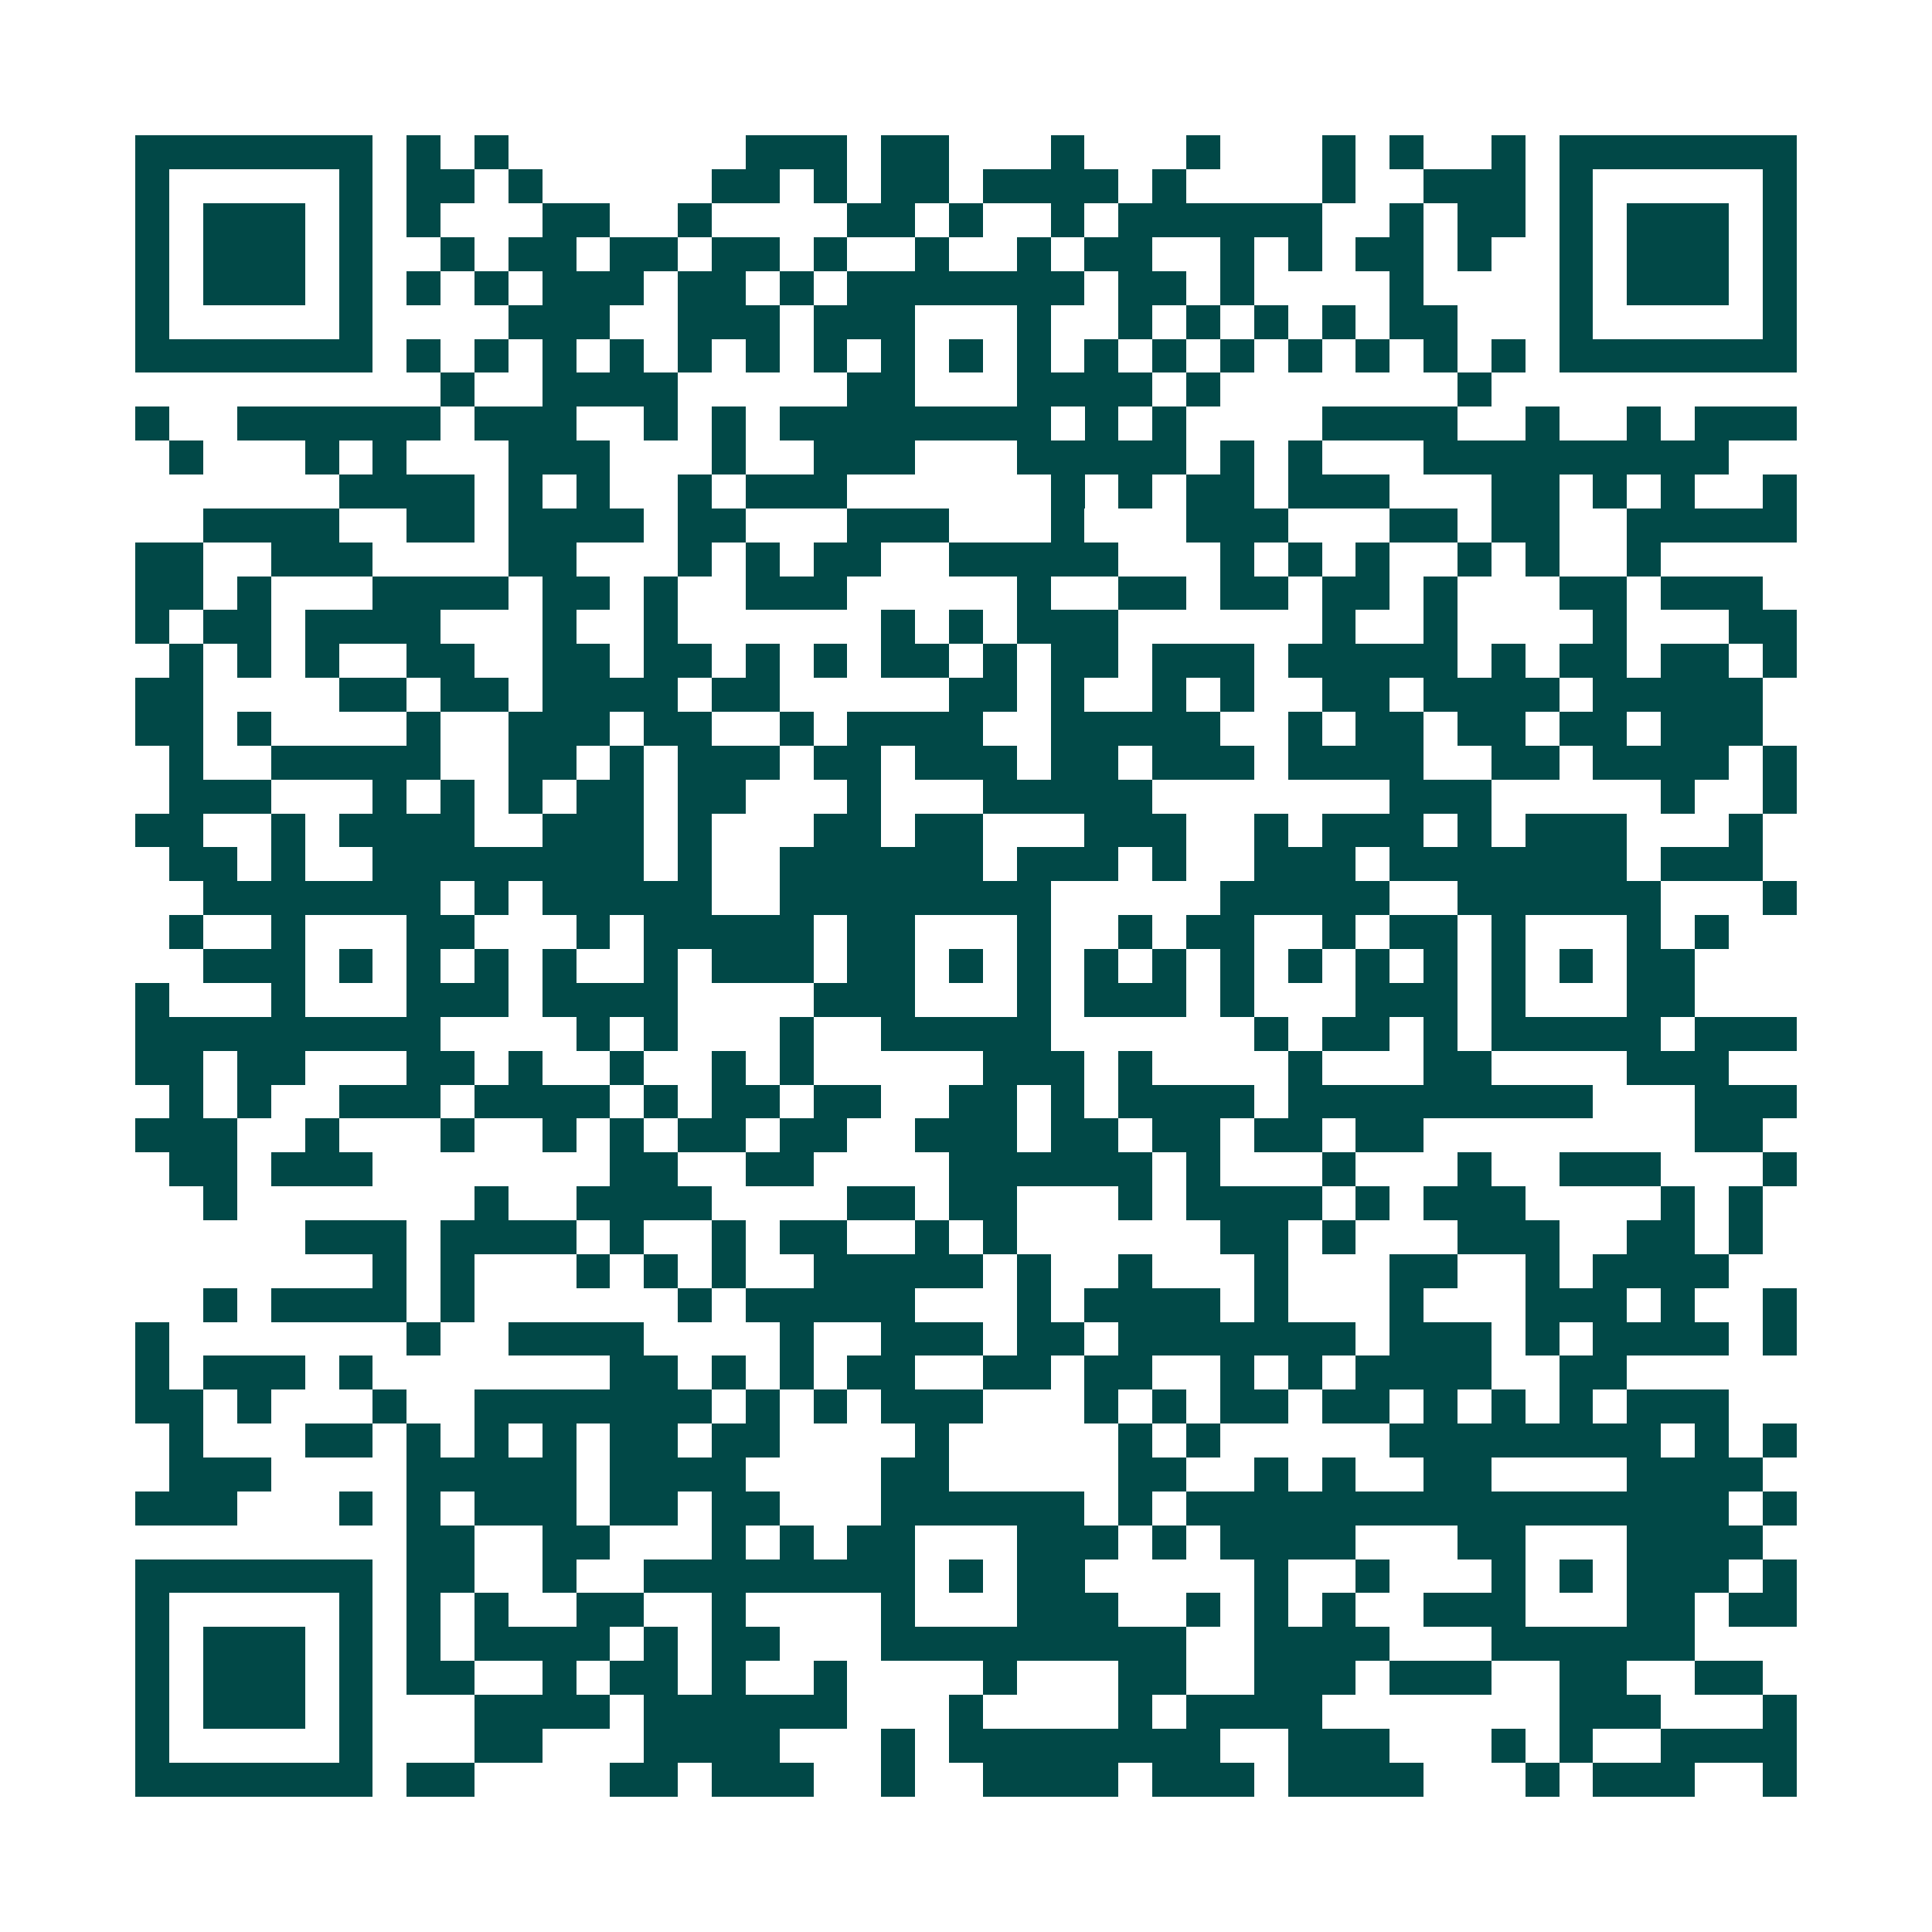 <svg xmlns="http://www.w3.org/2000/svg" width="200" height="200" viewBox="0 0 57 57" shape-rendering="crispEdges"><path fill="#ffffff" d="M0 0h57v57H0z"/><path stroke="#014847" d="M4 4.5h7m1 0h1m1 0h1m7 0h3m1 0h2m3 0h1m3 0h1m3 0h1m1 0h1m2 0h1m1 0h7M4 5.5h1m5 0h1m1 0h2m1 0h1m5 0h2m1 0h1m1 0h2m1 0h4m1 0h1m4 0h1m2 0h3m1 0h1m5 0h1M4 6.5h1m1 0h3m1 0h1m1 0h1m3 0h2m2 0h1m4 0h2m1 0h1m2 0h1m1 0h6m2 0h1m1 0h2m1 0h1m1 0h3m1 0h1M4 7.5h1m1 0h3m1 0h1m2 0h1m1 0h2m1 0h2m1 0h2m1 0h1m2 0h1m2 0h1m1 0h2m2 0h1m1 0h1m1 0h2m1 0h1m2 0h1m1 0h3m1 0h1M4 8.5h1m1 0h3m1 0h1m1 0h1m1 0h1m1 0h3m1 0h2m1 0h1m1 0h7m1 0h2m1 0h1m4 0h1m4 0h1m1 0h3m1 0h1M4 9.5h1m5 0h1m4 0h3m2 0h3m1 0h3m3 0h1m2 0h1m1 0h1m1 0h1m1 0h1m1 0h2m3 0h1m5 0h1M4 10.5h7m1 0h1m1 0h1m1 0h1m1 0h1m1 0h1m1 0h1m1 0h1m1 0h1m1 0h1m1 0h1m1 0h1m1 0h1m1 0h1m1 0h1m1 0h1m1 0h1m1 0h1m1 0h7M13 11.5h1m2 0h4m5 0h2m3 0h4m1 0h1m7 0h1M4 12.5h1m2 0h6m1 0h3m2 0h1m1 0h1m1 0h8m1 0h1m1 0h1m4 0h4m2 0h1m2 0h1m1 0h3M5 13.5h1m3 0h1m1 0h1m3 0h3m3 0h1m2 0h3m3 0h5m1 0h1m1 0h1m3 0h9M10 14.5h4m1 0h1m1 0h1m2 0h1m1 0h3m6 0h1m1 0h1m1 0h2m1 0h3m3 0h2m1 0h1m1 0h1m2 0h1M6 15.5h4m2 0h2m1 0h4m1 0h2m3 0h3m3 0h1m3 0h3m3 0h2m1 0h2m2 0h5M4 16.5h2m2 0h3m4 0h2m3 0h1m1 0h1m1 0h2m2 0h5m3 0h1m1 0h1m1 0h1m2 0h1m1 0h1m2 0h1M4 17.5h2m1 0h1m3 0h4m1 0h2m1 0h1m2 0h3m5 0h1m2 0h2m1 0h2m1 0h2m1 0h1m3 0h2m1 0h3M4 18.5h1m1 0h2m1 0h4m3 0h1m2 0h1m6 0h1m1 0h1m1 0h3m6 0h1m2 0h1m4 0h1m3 0h2M5 19.5h1m1 0h1m1 0h1m2 0h2m2 0h2m1 0h2m1 0h1m1 0h1m1 0h2m1 0h1m1 0h2m1 0h3m1 0h5m1 0h1m1 0h2m1 0h2m1 0h1M4 20.5h2m4 0h2m1 0h2m1 0h4m1 0h2m5 0h2m1 0h1m2 0h1m1 0h1m2 0h2m1 0h4m1 0h5M4 21.5h2m1 0h1m4 0h1m2 0h3m1 0h2m2 0h1m1 0h4m2 0h5m2 0h1m1 0h2m1 0h2m1 0h2m1 0h3M5 22.5h1m2 0h5m2 0h2m1 0h1m1 0h3m1 0h2m1 0h3m1 0h2m1 0h3m1 0h4m2 0h2m1 0h4m1 0h1M5 23.5h3m3 0h1m1 0h1m1 0h1m1 0h2m1 0h2m3 0h1m3 0h5m7 0h3m5 0h1m2 0h1M4 24.5h2m2 0h1m1 0h4m2 0h3m1 0h1m3 0h2m1 0h2m3 0h3m2 0h1m1 0h3m1 0h1m1 0h3m3 0h1M5 25.5h2m1 0h1m2 0h8m1 0h1m2 0h6m1 0h3m1 0h1m2 0h3m1 0h7m1 0h3M6 26.5h7m1 0h1m1 0h5m2 0h8m5 0h5m2 0h6m3 0h1M5 27.5h1m2 0h1m3 0h2m3 0h1m1 0h5m1 0h2m3 0h1m2 0h1m1 0h2m2 0h1m1 0h2m1 0h1m3 0h1m1 0h1M6 28.5h3m1 0h1m1 0h1m1 0h1m1 0h1m2 0h1m1 0h3m1 0h2m1 0h1m1 0h1m1 0h1m1 0h1m1 0h1m1 0h1m1 0h1m1 0h1m1 0h1m1 0h1m1 0h2M4 29.5h1m3 0h1m3 0h3m1 0h4m4 0h3m3 0h1m1 0h3m1 0h1m3 0h3m1 0h1m3 0h2M4 30.5h9m4 0h1m1 0h1m3 0h1m2 0h5m6 0h1m1 0h2m1 0h1m1 0h5m1 0h3M4 31.5h2m1 0h2m3 0h2m1 0h1m2 0h1m2 0h1m1 0h1m5 0h3m1 0h1m4 0h1m3 0h2m4 0h3M5 32.5h1m1 0h1m2 0h3m1 0h4m1 0h1m1 0h2m1 0h2m2 0h2m1 0h1m1 0h4m1 0h9m3 0h3M4 33.5h3m2 0h1m3 0h1m2 0h1m1 0h1m1 0h2m1 0h2m2 0h3m1 0h2m1 0h2m1 0h2m1 0h2m8 0h2M5 34.5h2m1 0h3m7 0h2m2 0h2m4 0h6m1 0h1m3 0h1m3 0h1m2 0h3m3 0h1M6 35.5h1m7 0h1m2 0h4m4 0h2m1 0h2m3 0h1m1 0h4m1 0h1m1 0h3m4 0h1m1 0h1M9 36.5h3m1 0h4m1 0h1m2 0h1m1 0h2m2 0h1m1 0h1m6 0h2m1 0h1m3 0h3m2 0h2m1 0h1M11 37.5h1m1 0h1m3 0h1m1 0h1m1 0h1m2 0h5m1 0h1m2 0h1m3 0h1m3 0h2m2 0h1m1 0h4M6 38.5h1m1 0h4m1 0h1m6 0h1m1 0h5m3 0h1m1 0h4m1 0h1m3 0h1m3 0h3m1 0h1m2 0h1M4 39.5h1m7 0h1m2 0h4m4 0h1m2 0h3m1 0h2m1 0h7m1 0h3m1 0h1m1 0h4m1 0h1M4 40.5h1m1 0h3m1 0h1m7 0h2m1 0h1m1 0h1m1 0h2m2 0h2m1 0h2m2 0h1m1 0h1m1 0h4m2 0h2M4 41.5h2m1 0h1m3 0h1m2 0h7m1 0h1m1 0h1m1 0h3m3 0h1m1 0h1m1 0h2m1 0h2m1 0h1m1 0h1m1 0h1m1 0h3M5 42.5h1m3 0h2m1 0h1m1 0h1m1 0h1m1 0h2m1 0h2m4 0h1m5 0h1m1 0h1m5 0h8m1 0h1m1 0h1M5 43.5h3m4 0h5m1 0h4m4 0h2m5 0h2m2 0h1m1 0h1m2 0h2m4 0h4M4 44.5h3m3 0h1m1 0h1m1 0h3m1 0h2m1 0h2m3 0h6m1 0h1m1 0h16m1 0h1M12 45.5h2m2 0h2m3 0h1m1 0h1m1 0h2m3 0h3m1 0h1m1 0h4m3 0h2m3 0h4M4 46.5h7m1 0h2m2 0h1m2 0h8m1 0h1m1 0h2m5 0h1m2 0h1m3 0h1m1 0h1m1 0h3m1 0h1M4 47.5h1m5 0h1m1 0h1m1 0h1m2 0h2m2 0h1m4 0h1m3 0h3m2 0h1m1 0h1m1 0h1m2 0h3m3 0h2m1 0h2M4 48.5h1m1 0h3m1 0h1m1 0h1m1 0h4m1 0h1m1 0h2m3 0h9m2 0h4m3 0h6M4 49.5h1m1 0h3m1 0h1m1 0h2m2 0h1m1 0h2m1 0h1m2 0h1m4 0h1m3 0h2m2 0h3m1 0h3m2 0h2m2 0h2M4 50.5h1m1 0h3m1 0h1m3 0h4m1 0h6m3 0h1m4 0h1m1 0h4m7 0h3m3 0h1M4 51.5h1m5 0h1m3 0h2m3 0h4m3 0h1m1 0h8m2 0h3m3 0h1m1 0h1m2 0h4M4 52.5h7m1 0h2m4 0h2m1 0h3m2 0h1m2 0h4m1 0h3m1 0h4m3 0h1m1 0h3m2 0h1"/></svg>
